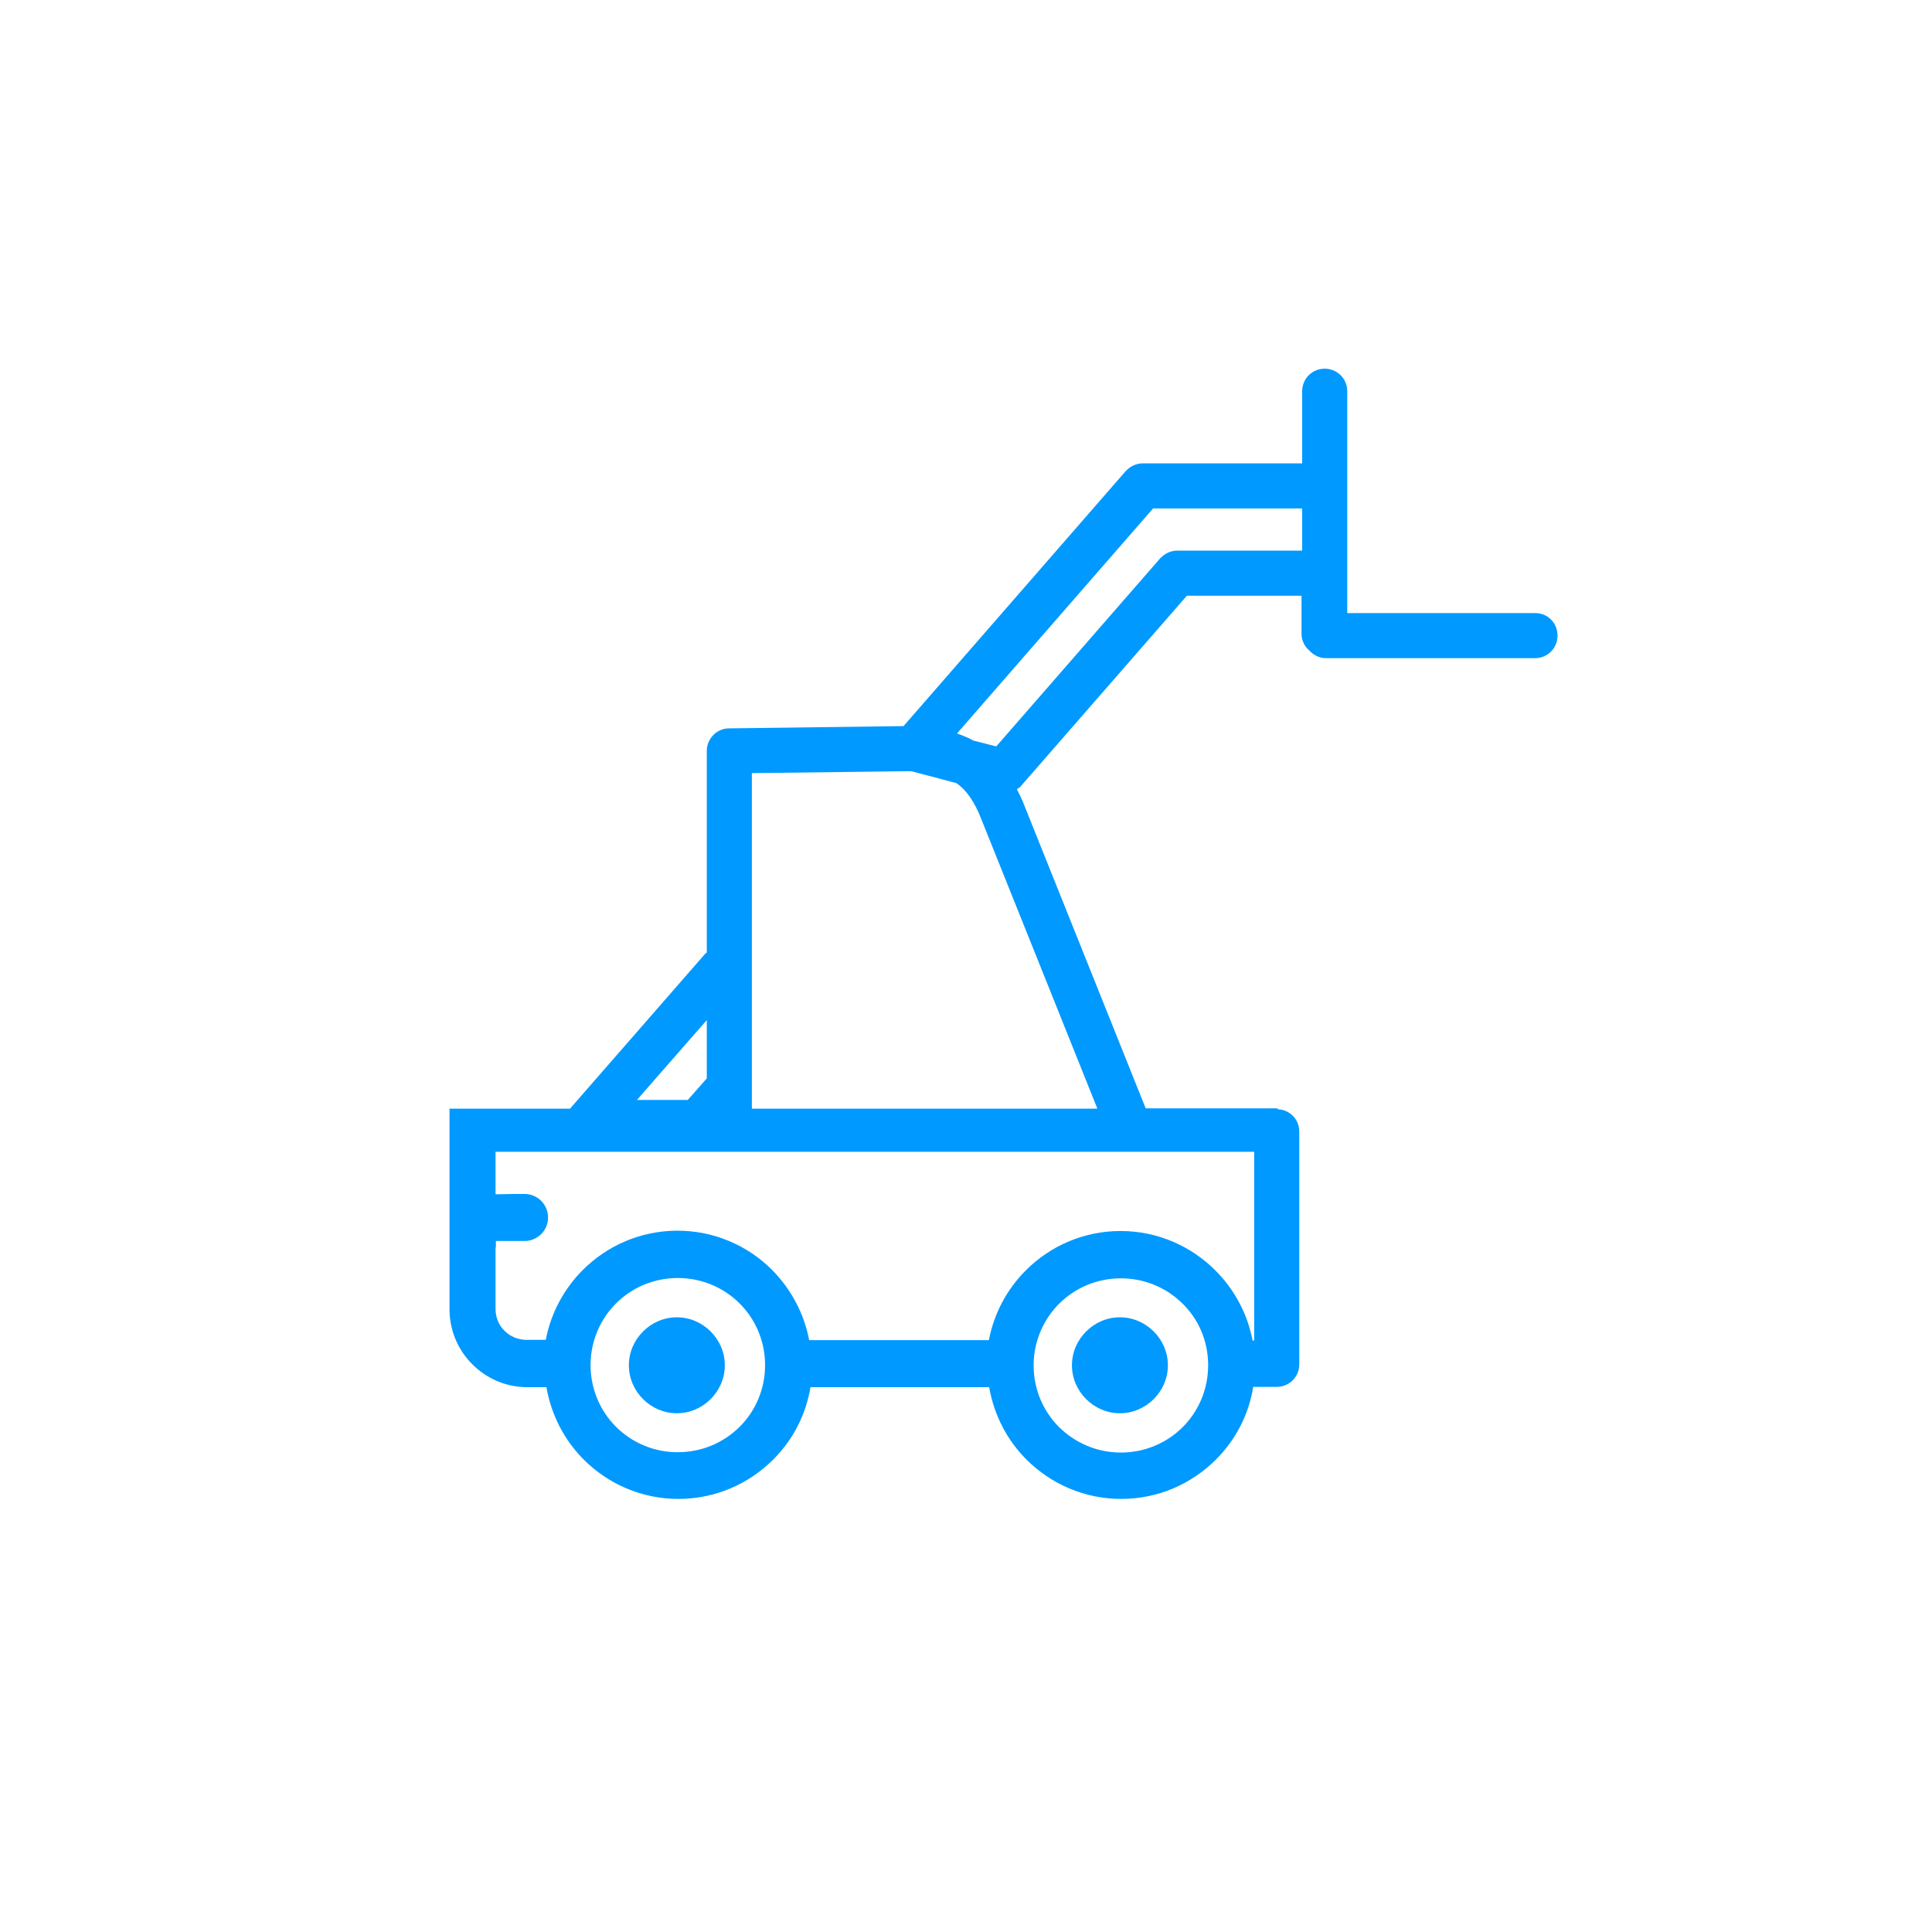 <?xml version="1.0" encoding="utf-8"?>
<!-- Generator: Adobe Illustrator 26.0.2, SVG Export Plug-In . SVG Version: 6.00 Build 0)  -->
<svg version="1.1" id="Warstwa_1" xmlns="http://www.w3.org/2000/svg" xmlns:xlink="http://www.w3.org/1999/xlink" x="0px" y="0px"
	 viewBox="0 0 60 60" style="enable-background:new 0 0 60 60;" xml:space="preserve">
<style type="text/css">
	.st0{fill:none;}
	.st1{fill:#0099FF;}
	.st2{fill-rule:evenodd;clip-rule:evenodd;fill:#0099FF;}
	.st3{fill:none;stroke:#0099FF;stroke-width:1.6;stroke-miterlimit:10;}
	.st4{fill-rule:evenodd;clip-rule:evenodd;fill:#0099FF;stroke:#0099FF;stroke-width:0.25;stroke-miterlimit:10;}
	.st5{fill-rule:evenodd;clip-rule:evenodd;fill:#FFFFFF;}
	
		.st6{fill-rule:evenodd;clip-rule:evenodd;fill:none;stroke:#0099FF;stroke-width:1.41;stroke-linecap:round;stroke-linejoin:round;stroke-miterlimit:10;}
	
		.st7{fill-rule:evenodd;clip-rule:evenodd;fill:none;stroke:#0099FF;stroke-width:1.41;stroke-linejoin:round;stroke-miterlimit:10;}
	.st8{fill:none;stroke:#0099FF;stroke-width:1.4;stroke-linecap:round;stroke-linejoin:round;stroke-miterlimit:10;}
</style>
<rect class="st0" width="60" height="60"/>
<rect y="-1.78" class="st0" width="60" height="60"/>
<g>
	<path class="st1" d="M22.07,41.35c-0.27-0.27-0.64-0.44-1.05-0.44c-0.41,0-0.78,0.17-1.05,0.44l0,0c-0.27,0.27-0.44,0.64-0.44,1.05
		c0,0.41,0.17,0.78,0.44,1.05l0,0c0.27,0.27,0.64,0.44,1.05,0.44c0.41,0,0.78-0.17,1.05-0.44l0,0c0.27-0.27,0.44-0.64,0.44-1.05
		C22.51,41.99,22.34,41.62,22.07,41.35L22.07,41.35z"/>
	<path class="st1" d="M35.83,41.35c-0.27-0.27-0.64-0.44-1.05-0.44c-0.41,0-0.78,0.17-1.05,0.44l0,0c-0.27,0.27-0.44,0.64-0.44,1.05
		c0,0.41,0.17,0.78,0.44,1.05l0,0c0.27,0.27,0.64,0.44,1.05,0.44c0.41,0,0.78-0.17,1.05-0.44l0,0c0.27-0.27,0.44-0.64,0.44-1.05
		C36.27,41.99,36.1,41.62,35.83,41.35L35.83,41.35z"/>
	<path class="st1" d="M47.68,19.04h-5.84v-6.89c0-0.39-0.31-0.7-0.7-0.7s-0.7,0.31-0.7,0.7v2.24h-4.95c-0.2,0-0.39,0.09-0.53,0.24
		l-6.9,7.92c-0.9,0.01-5.42,0.07-5.42,0.07c-0.38,0-0.69,0.32-0.69,0.7v6.26c-0.02,0.02-0.04,0.02-0.05,0.04l-4.18,4.79
		c0,0.01-0.01,0.01-0.01,0.02h-3.75v3.28l0,0.01v0l0,0.01v0l0,0.01v0l0,0.01l0,0.01l0,0.01v0.01v0.01l0,0.01v0v0.02v2.84
		c0,0.67,0.27,1.27,0.71,1.71c0.44,0.44,1.04,0.71,1.71,0.71h0.59c0.15,0.87,0.56,1.65,1.16,2.25v0c0.75,0.75,1.79,1.22,2.94,1.22
		c1.15,0,2.19-0.47,2.94-1.22l0.04-0.04c0.58-0.59,0.98-1.36,1.12-2.21h5.55c0.15,0.87,0.56,1.65,1.16,2.25v0
		c0.75,0.75,1.79,1.22,2.94,1.22c1.15,0,2.19-0.47,2.94-1.22c0.6-0.6,1.02-1.38,1.16-2.26h0.73v0c0.39,0,0.7-0.31,0.7-0.7v-7.23
		c0-0.38-0.3-0.68-0.67-0.69l0-0.03h-4.1c-0.18-0.46-2.9-7.23-3.81-9.51c-0.06-0.14-0.12-0.27-0.19-0.4
		c0.04-0.03,0.08-0.05,0.11-0.08l5.17-5.93h3.56v1.18c0,0.21,0.09,0.39,0.24,0.52c0.13,0.14,0.31,0.24,0.52,0.24h6.49
		c0.39,0,0.7-0.31,0.7-0.7S48.07,19.04,47.68,19.04z M21.95,31.68v1.81l-0.59,0.67h-1.58L21.95,31.68z M23.76,42.36L23.76,42.36
		v0.02v0v0.02c0,0.73-0.29,1.4-0.76,1.88l-0.03,0.03c-0.49,0.49-1.17,0.79-1.92,0.79c-0.75,0-1.43-0.3-1.92-0.79l0,0
		c-0.49-0.49-0.79-1.17-0.79-1.92v-0.02v-0.01v0c0.01-0.73,0.31-1.4,0.79-1.88c0.49-0.49,1.17-0.79,1.92-0.79
		c0.75,0,1.43,0.3,1.92,0.79h0C23.45,40.96,23.75,41.62,23.76,42.36L23.76,42.36z M37.52,42.36L37.52,42.36v0.02v0v0.02
		c0,0.75-0.3,1.43-0.79,1.92c-0.49,0.49-1.17,0.79-1.92,0.79c-0.75,0-1.42-0.3-1.92-0.79l0,0c-0.49-0.49-0.79-1.17-0.79-1.92v-0.02
		v-0.01v0c0.01-0.73,0.31-1.4,0.79-1.88c0.49-0.49,1.17-0.79,1.92-0.79c0.75,0,1.43,0.3,1.92,0.79l0,0
		C37.21,40.96,37.51,41.62,37.52,42.36L37.52,42.36z M38.95,35.79v5.84H38.9c-0.16-0.84-0.57-1.59-1.15-2.17l-0.01-0.01
		c-0.75-0.75-1.79-1.22-2.94-1.22c-1.15,0-2.19,0.47-2.94,1.22c-0.58,0.58-0.99,1.33-1.15,2.17h-5.58
		c-0.16-0.84-0.57-1.59-1.15-2.18l0,0c-0.75-0.75-1.79-1.22-2.94-1.22c-1.15,0-2.19,0.47-2.94,1.22c-0.58,0.58-0.99,1.33-1.15,2.17
		h-0.6c-0.27,0-0.51-0.11-0.68-0.28c-0.18-0.17-0.28-0.42-0.28-0.68v-1.89c0-0.01,0.01-0.02,0.01-0.03v-0.19h0.89
		c0.4,0,0.73-0.32,0.73-0.73c0-0.4-0.32-0.73-0.73-0.73h-0.36l-0.54,0.01v-1.32H38.95z M34.08,34.43H23.35V24.01
		c1.48-0.02,4.82-0.06,4.87-0.06c0.04,0,0.08,0,0.12,0.01l1.36,0.36c0.33,0.23,0.57,0.59,0.78,1.13
		C31.26,27.4,33.39,32.7,34.08,34.43z M40.44,17.1h-3.88c-0.2,0-0.39,0.09-0.53,0.24l-5.09,5.84L30.23,23
		c-0.16-0.09-0.33-0.16-0.51-0.22l6.09-6.99h4.63V17.1z"/>
</g>
</svg>
